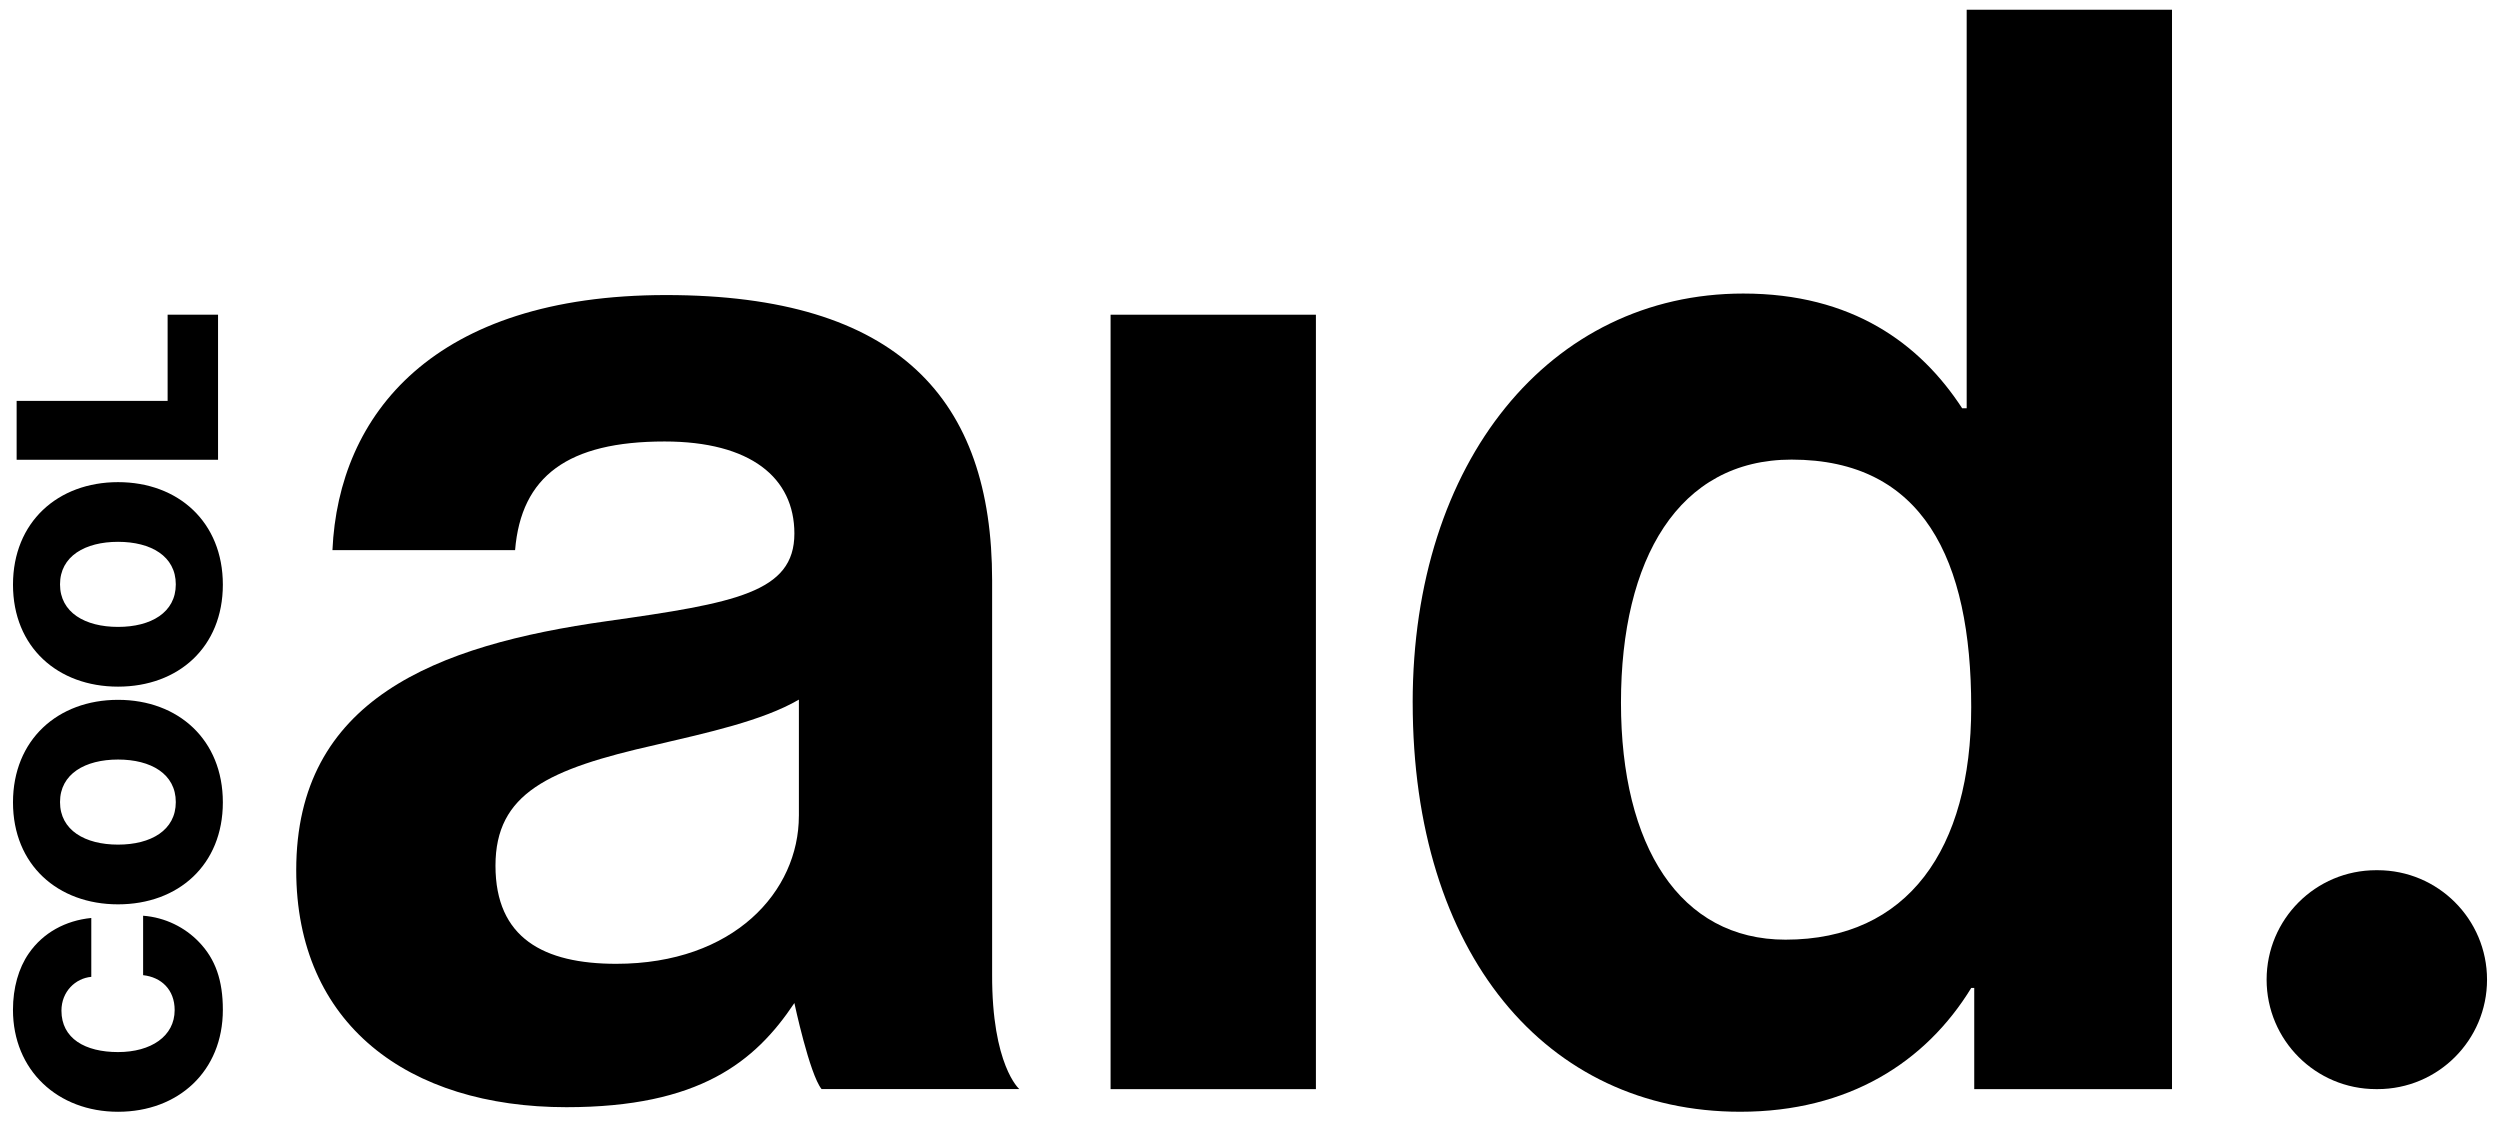 <?xml version="1.0" encoding="UTF-8"?> <svg xmlns="http://www.w3.org/2000/svg" id="Layer_1" viewBox="0 0 1091.32 489.58"><path d="M433.09,425.34v-172c0-79.07-40.85-124.54-142.33-124.54s-143,52.06-145.64,111.36h79.73c2.64-32.29,23.06-47.44,65.24-47.44,37.57,0,56.68,15.8,56.68,40.19,0,25.7-25.7,30.31-81.71,38.22-75.12,10.54-135.75,34.26-135.75,108.73,0,67.22,48.76,103.46,117.95,103.46,57.99,0,82.38-19.77,99.51-45.47,0,0,6.59,30.98,11.87,37.57h86.32s-12.02-10.39-11.87-50.09ZM348.73,356.15c0,32.95-28.33,64.58-79.73,64.58-31.63,0-52.71-11.21-52.71-42.83s23.06-42.18,69.85-52.73c22.41-5.26,46.8-10.54,62.6-19.77v50.74Z"></path><path d="M484.8,137.38h89.63v338.06h-89.63V137.38Z"></path><path d="M616.67,306.73c0-105.44,59.96-178.59,144.31-178.59,47.45,0,77.1,21.74,95.56,50.08h1.97V4.26h89.63v471.17h-86.33v-44.16h-1.31c-19.77,32.29-53.37,54.04-100.82,54.04-85.01,0-143-69.2-143-178.59ZM860.49,308.7c0-64.58-21.08-108.07-78.42-108.07-49.42,0-74.47,43.49-74.47,106.1s25.7,103.46,71.83,103.46c53.37,0,81.06-39.55,81.06-101.49Z"></path><path class="logo-dot" d="M1037.22,379.87h.66c26.39,0,47.78,21.39,47.78,47.78h0c0,26.39-21.39,47.78-47.78,47.78h-.66c-26.39,0-47.78-21.39-47.78-47.78h0c0-26.39,21.39-47.78,47.78-47.78Z"></path><g><path d="M51.53,485.32c-26.31,0-45.87-18.08-45.87-44.51,0-9.59,2.46-18.2,6.89-24.6,6.27-9.1,16.11-14.38,27.3-15.49v25.7c-6.89.62-13.03,6.4-13.03,14.76,0,12.17,10.33,18.08,24.71,18.08s24.71-6.89,24.71-18.33c0-8.98-5.9-14.38-13.77-15.24v-25.95c9.72.73,18.33,5.16,24.35,11.44,7.26,7.5,10.46,16.84,10.46,29.63,0,26.81-19.43,44.51-45.75,44.51Z"></path><path d="M51.53,305.5c-26.31,0-45.86,17.46-45.86,44.75s19.55,44.52,45.86,44.52,45.75-17.22,45.75-44.52-19.43-44.75-45.75-44.75ZM51.53,368.7c-14.39,0-25.33-6.27-25.33-18.57s10.95-18.57,25.33-18.57,25.21,6.27,25.21,18.57-10.83,18.57-25.21,18.57Z"></path><path d="M51.53,210.47c-26.31,0-45.86,17.46-45.86,44.75s19.55,44.52,45.86,44.52,45.75-17.22,45.75-44.52-19.43-44.75-45.75-44.75ZM51.53,273.66c-14.39,0-25.33-6.27-25.33-18.57s10.95-18.57,25.33-18.57,25.21,6.27,25.21,18.57-10.83,18.57-25.21,18.57Z"></path><path d="M7.26,200.7v-25.7h65.91v-37.63h22.01v63.33H7.26Z"></path></g></svg> 